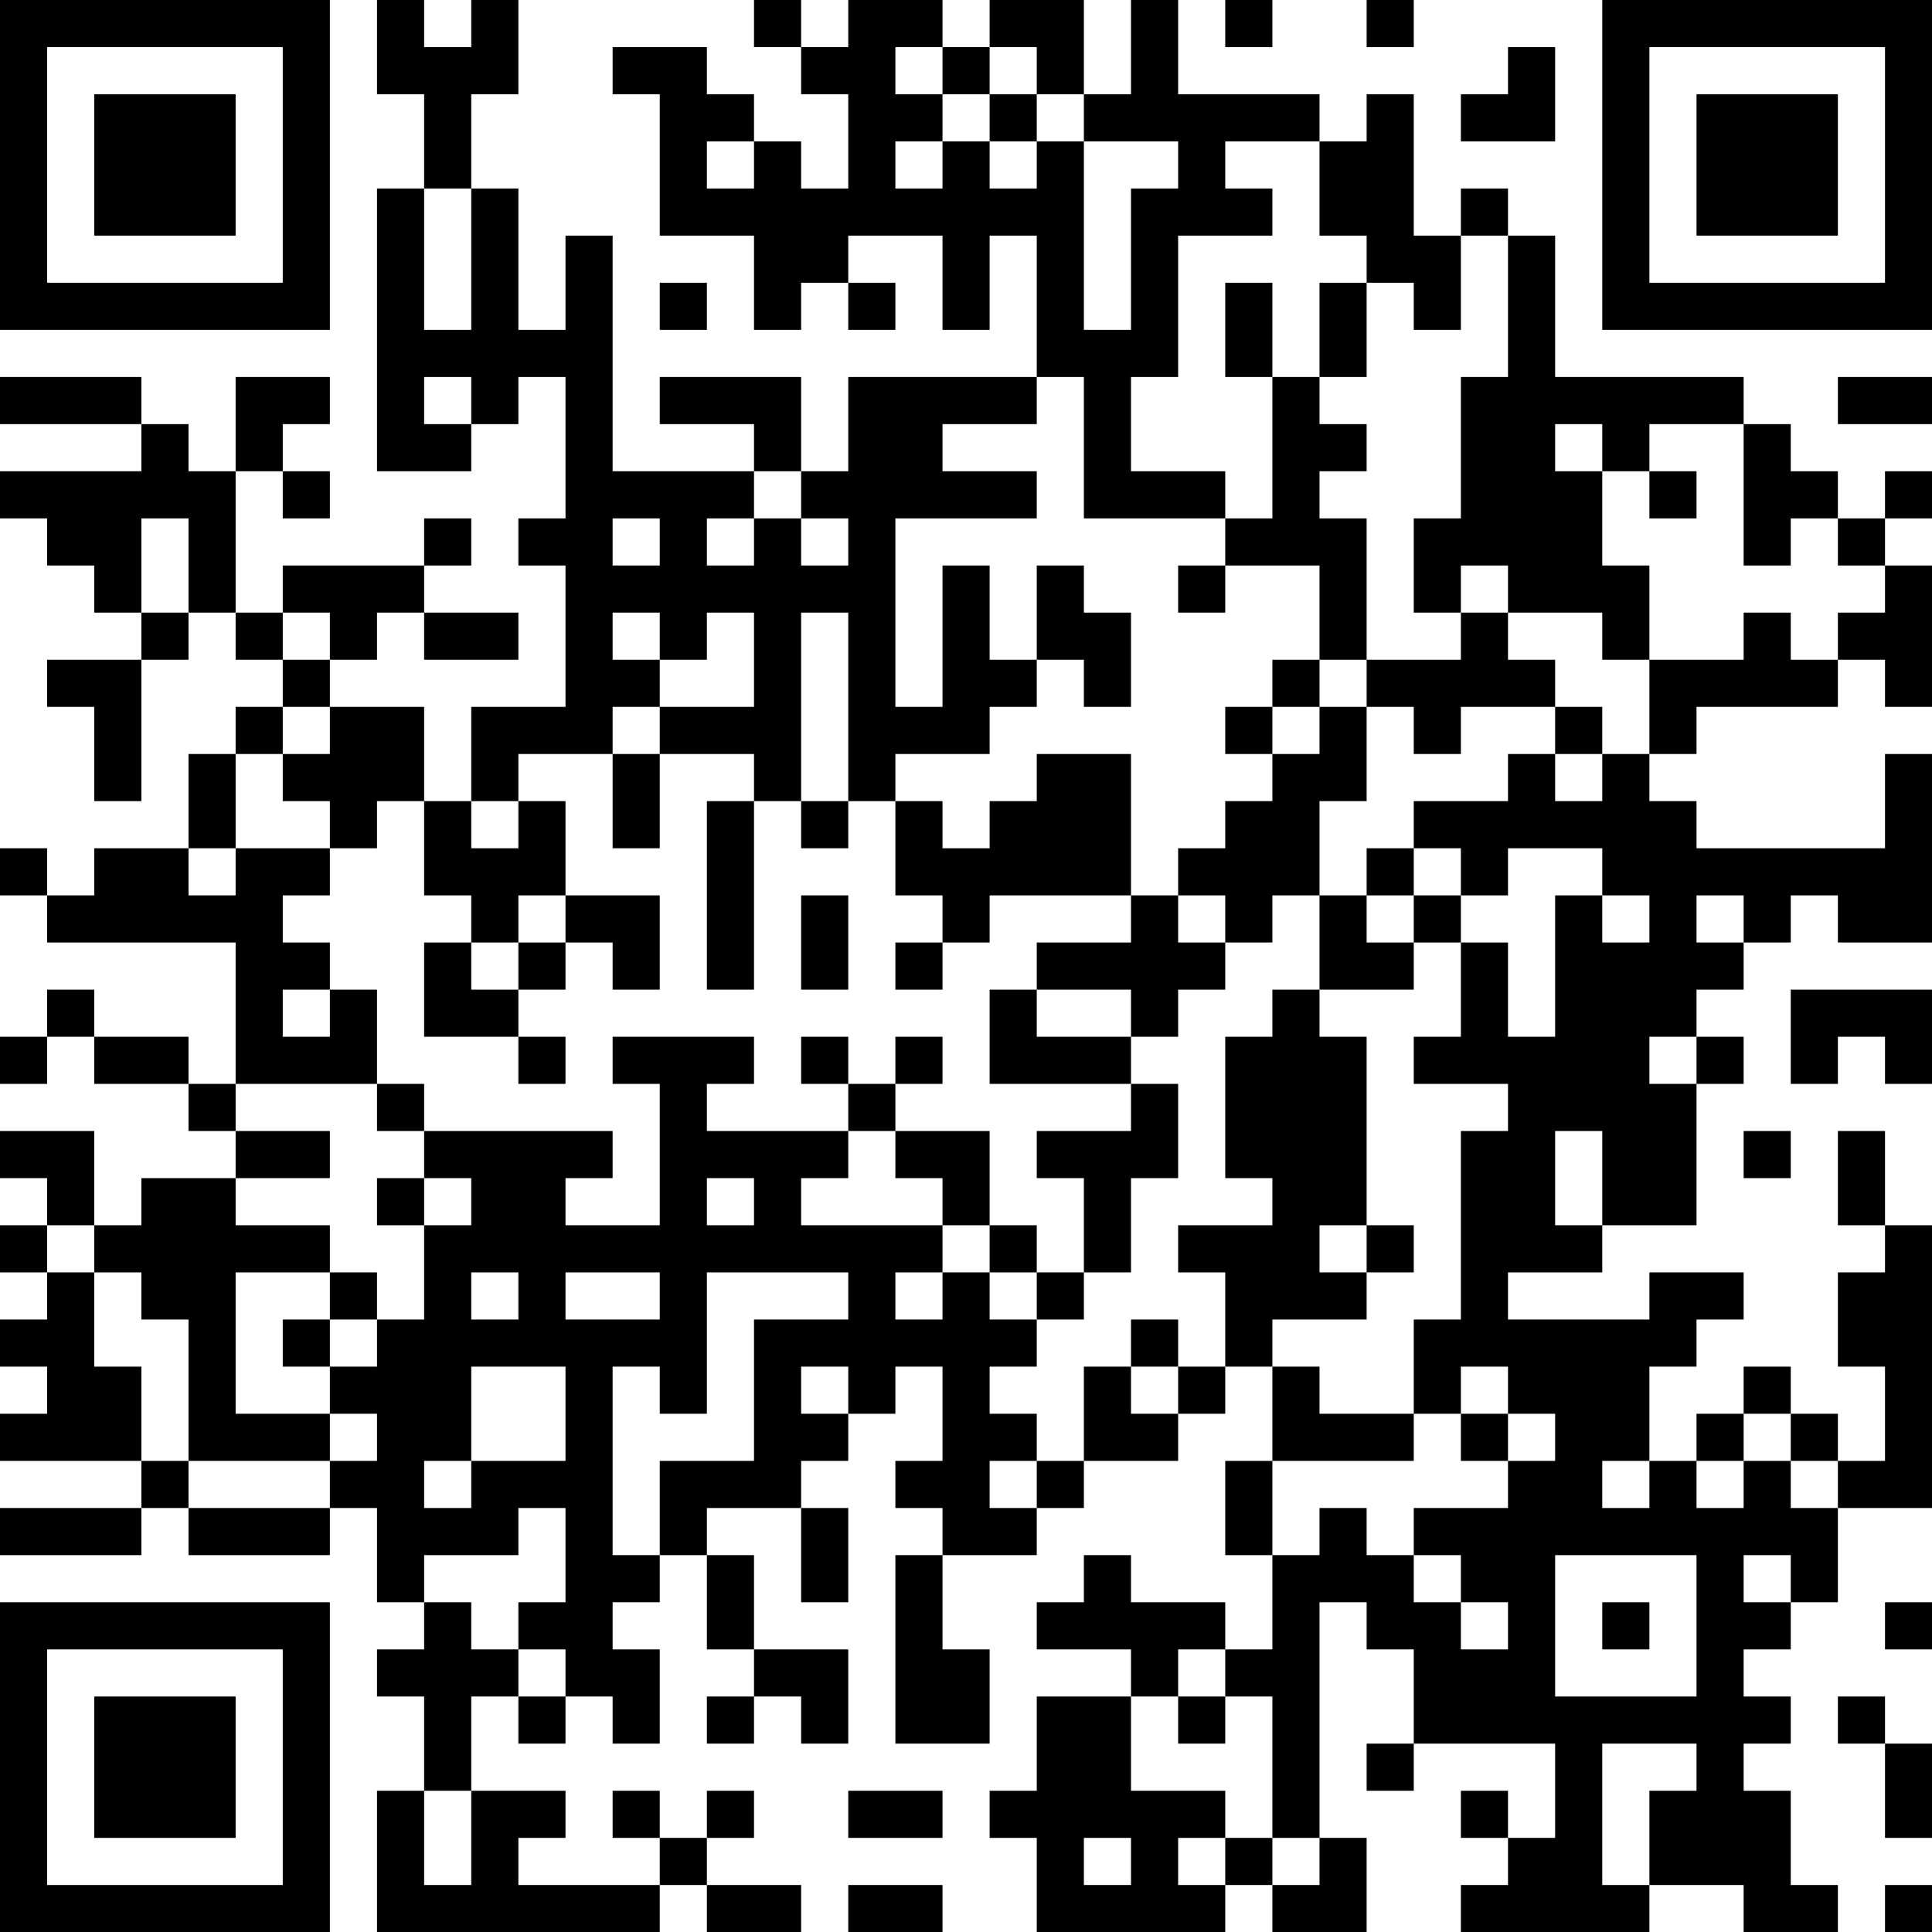 <?xml version="1.0" encoding="UTF-8"?>
<svg xmlns="http://www.w3.org/2000/svg" version="1.1" width="250" height="250" viewBox="0 0 250 250"><rect x="0" y="0" width="250" height="250" fill="#ffffff"/><g transform="scale(6.098)"><g transform="translate(0,0)"><path fill-rule="evenodd" d="M8 0L8 2L9 2L9 4L8 4L8 10L10 10L10 9L11 9L11 8L12 8L12 11L11 11L11 12L12 12L12 15L10 15L10 17L9 17L9 15L7 15L7 14L8 14L8 13L9 13L9 14L11 14L11 13L9 13L9 12L10 12L10 11L9 11L9 12L6 12L6 13L5 13L5 10L6 10L6 11L7 11L7 10L6 10L6 9L7 9L7 8L5 8L5 10L4 10L4 9L3 9L3 8L0 8L0 9L3 9L3 10L0 10L0 11L1 11L1 12L2 12L2 13L3 13L3 14L1 14L1 15L2 15L2 17L3 17L3 14L4 14L4 13L5 13L5 14L6 14L6 15L5 15L5 16L4 16L4 18L2 18L2 19L1 19L1 18L0 18L0 19L1 19L1 20L5 20L5 23L4 23L4 22L2 22L2 21L1 21L1 22L0 22L0 23L1 23L1 22L2 22L2 23L4 23L4 24L5 24L5 25L3 25L3 26L2 26L2 24L0 24L0 25L1 25L1 26L0 26L0 27L1 27L1 28L0 28L0 29L1 29L1 30L0 30L0 31L3 31L3 32L0 32L0 33L3 33L3 32L4 32L4 33L7 33L7 32L8 32L8 34L9 34L9 35L8 35L8 36L9 36L9 38L8 38L8 41L14 41L14 40L15 40L15 41L17 41L17 40L15 40L15 39L16 39L16 38L15 38L15 39L14 39L14 38L13 38L13 39L14 39L14 40L11 40L11 39L12 39L12 38L10 38L10 36L11 36L11 37L12 37L12 36L13 36L13 37L14 37L14 35L13 35L13 34L14 34L14 33L15 33L15 35L16 35L16 36L15 36L15 37L16 37L16 36L17 36L17 37L18 37L18 35L16 35L16 33L15 33L15 32L17 32L17 34L18 34L18 32L17 32L17 31L18 31L18 30L19 30L19 29L20 29L20 31L19 31L19 32L20 32L20 33L19 33L19 37L21 37L21 35L20 35L20 33L22 33L22 32L23 32L23 31L25 31L25 30L26 30L26 29L27 29L27 31L26 31L26 33L27 33L27 35L26 35L26 34L24 34L24 33L23 33L23 34L22 34L22 35L24 35L24 36L22 36L22 38L21 38L21 39L22 39L22 41L26 41L26 40L27 40L27 41L29 41L29 39L28 39L28 34L29 34L29 35L30 35L30 37L29 37L29 38L30 38L30 37L33 37L33 39L32 39L32 38L31 38L31 39L32 39L32 40L31 40L31 41L35 41L35 40L37 40L37 41L39 41L39 40L38 40L38 38L37 38L37 37L38 37L38 36L37 36L37 35L38 35L38 34L39 34L39 32L41 32L41 26L40 26L40 24L39 24L39 26L40 26L40 27L39 27L39 29L40 29L40 31L39 31L39 30L38 30L38 29L37 29L37 30L36 30L36 31L35 31L35 29L36 29L36 28L37 28L37 27L35 27L35 28L32 28L32 27L34 27L34 26L36 26L36 23L37 23L37 22L36 22L36 21L37 21L37 20L38 20L38 19L39 19L39 20L41 20L41 16L40 16L40 18L36 18L36 17L35 17L35 16L36 16L36 15L39 15L39 14L40 14L40 15L41 15L41 12L40 12L40 11L41 11L41 10L40 10L40 11L39 11L39 10L38 10L38 9L37 9L37 8L33 8L33 5L32 5L32 4L31 4L31 5L30 5L30 2L29 2L29 3L28 3L28 2L25 2L25 0L24 0L24 2L23 2L23 0L21 0L21 1L20 1L20 0L18 0L18 1L17 1L17 0L16 0L16 1L17 1L17 2L18 2L18 4L17 4L17 3L16 3L16 2L15 2L15 1L13 1L13 2L14 2L14 5L16 5L16 7L17 7L17 6L18 6L18 7L19 7L19 6L18 6L18 5L20 5L20 7L21 7L21 5L22 5L22 8L18 8L18 10L17 10L17 8L14 8L14 9L16 9L16 10L13 10L13 5L12 5L12 7L11 7L11 4L10 4L10 2L11 2L11 0L10 0L10 1L9 1L9 0ZM26 0L26 1L27 1L27 0ZM29 0L29 1L30 1L30 0ZM19 1L19 2L20 2L20 3L19 3L19 4L20 4L20 3L21 3L21 4L22 4L22 3L23 3L23 7L24 7L24 4L25 4L25 3L23 3L23 2L22 2L22 1L21 1L21 2L20 2L20 1ZM32 1L32 2L31 2L31 3L33 3L33 1ZM21 2L21 3L22 3L22 2ZM15 3L15 4L16 4L16 3ZM26 3L26 4L27 4L27 5L25 5L25 8L24 8L24 10L26 10L26 11L23 11L23 8L22 8L22 9L20 9L20 10L22 10L22 11L19 11L19 15L20 15L20 12L21 12L21 14L22 14L22 15L21 15L21 16L19 16L19 17L18 17L18 13L17 13L17 17L16 17L16 16L14 16L14 15L16 15L16 13L15 13L15 14L14 14L14 13L13 13L13 14L14 14L14 15L13 15L13 16L11 16L11 17L10 17L10 18L11 18L11 17L12 17L12 19L11 19L11 20L10 20L10 19L9 19L9 17L8 17L8 18L7 18L7 17L6 17L6 16L7 16L7 15L6 15L6 16L5 16L5 18L4 18L4 19L5 19L5 18L7 18L7 19L6 19L6 20L7 20L7 21L6 21L6 22L7 22L7 21L8 21L8 23L5 23L5 24L7 24L7 25L5 25L5 26L7 26L7 27L5 27L5 30L7 30L7 31L4 31L4 28L3 28L3 27L2 27L2 26L1 26L1 27L2 27L2 29L3 29L3 31L4 31L4 32L7 32L7 31L8 31L8 30L7 30L7 29L8 29L8 28L9 28L9 26L10 26L10 25L9 25L9 24L13 24L13 25L12 25L12 26L14 26L14 23L13 23L13 22L16 22L16 23L15 23L15 24L18 24L18 25L17 25L17 26L20 26L20 27L19 27L19 28L20 28L20 27L21 27L21 28L22 28L22 29L21 29L21 30L22 30L22 31L21 31L21 32L22 32L22 31L23 31L23 29L24 29L24 30L25 30L25 29L26 29L26 27L25 27L25 26L27 26L27 25L26 25L26 22L27 22L27 21L28 21L28 22L29 22L29 26L28 26L28 27L29 27L29 28L27 28L27 29L28 29L28 30L30 30L30 31L27 31L27 33L28 33L28 32L29 32L29 33L30 33L30 34L31 34L31 35L32 35L32 34L31 34L31 33L30 33L30 32L32 32L32 31L33 31L33 30L32 30L32 29L31 29L31 30L30 30L30 28L31 28L31 24L32 24L32 23L30 23L30 22L31 22L31 20L32 20L32 22L33 22L33 19L34 19L34 20L35 20L35 19L34 19L34 18L32 18L32 19L31 19L31 18L30 18L30 17L32 17L32 16L33 16L33 17L34 17L34 16L35 16L35 14L37 14L37 13L38 13L38 14L39 14L39 13L40 13L40 12L39 12L39 11L38 11L38 12L37 12L37 9L35 9L35 10L34 10L34 9L33 9L33 10L34 10L34 12L35 12L35 14L34 14L34 13L32 13L32 12L31 12L31 13L30 13L30 11L31 11L31 8L32 8L32 5L31 5L31 7L30 7L30 6L29 6L29 5L28 5L28 3ZM9 4L9 7L10 7L10 4ZM14 6L14 7L15 7L15 6ZM26 6L26 8L27 8L27 11L26 11L26 12L25 12L25 13L26 13L26 12L28 12L28 14L27 14L27 15L26 15L26 16L27 16L27 17L26 17L26 18L25 18L25 19L24 19L24 16L22 16L22 17L21 17L21 18L20 18L20 17L19 17L19 19L20 19L20 20L19 20L19 21L20 21L20 20L21 20L21 19L24 19L24 20L22 20L22 21L21 21L21 23L24 23L24 24L22 24L22 25L23 25L23 27L22 27L22 26L21 26L21 24L19 24L19 23L20 23L20 22L19 22L19 23L18 23L18 22L17 22L17 23L18 23L18 24L19 24L19 25L20 25L20 26L21 26L21 27L22 27L22 28L23 28L23 27L24 27L24 25L25 25L25 23L24 23L24 22L25 22L25 21L26 21L26 20L27 20L27 19L28 19L28 21L30 21L30 20L31 20L31 19L30 19L30 18L29 18L29 19L28 19L28 17L29 17L29 15L30 15L30 16L31 16L31 15L33 15L33 16L34 16L34 15L33 15L33 14L32 14L32 13L31 13L31 14L29 14L29 11L28 11L28 10L29 10L29 9L28 9L28 8L29 8L29 6L28 6L28 8L27 8L27 6ZM9 8L9 9L10 9L10 8ZM39 8L39 9L41 9L41 8ZM16 10L16 11L15 11L15 12L16 12L16 11L17 11L17 12L18 12L18 11L17 11L17 10ZM35 10L35 11L36 11L36 10ZM3 11L3 13L4 13L4 11ZM13 11L13 12L14 12L14 11ZM22 12L22 14L23 14L23 15L24 15L24 13L23 13L23 12ZM6 13L6 14L7 14L7 13ZM28 14L28 15L27 15L27 16L28 16L28 15L29 15L29 14ZM13 16L13 18L14 18L14 16ZM15 17L15 21L16 21L16 17ZM17 17L17 18L18 18L18 17ZM12 19L12 20L11 20L11 21L10 21L10 20L9 20L9 22L11 22L11 23L12 23L12 22L11 22L11 21L12 21L12 20L13 20L13 21L14 21L14 19ZM17 19L17 21L18 21L18 19ZM25 19L25 20L26 20L26 19ZM29 19L29 20L30 20L30 19ZM36 19L36 20L37 20L37 19ZM22 21L22 22L24 22L24 21ZM38 21L38 23L39 23L39 22L40 22L40 23L41 23L41 21ZM35 22L35 23L36 23L36 22ZM8 23L8 24L9 24L9 23ZM33 24L33 26L34 26L34 24ZM37 24L37 25L38 25L38 24ZM8 25L8 26L9 26L9 25ZM15 25L15 26L16 26L16 25ZM29 26L29 27L30 27L30 26ZM7 27L7 28L6 28L6 29L7 29L7 28L8 28L8 27ZM10 27L10 28L11 28L11 27ZM12 27L12 28L14 28L14 27ZM15 27L15 30L14 30L14 29L13 29L13 33L14 33L14 31L16 31L16 28L18 28L18 27ZM24 28L24 29L25 29L25 28ZM10 29L10 31L9 31L9 32L10 32L10 31L12 31L12 29ZM17 29L17 30L18 30L18 29ZM31 30L31 31L32 31L32 30ZM37 30L37 31L36 31L36 32L37 32L37 31L38 31L38 32L39 32L39 31L38 31L38 30ZM34 31L34 32L35 32L35 31ZM11 32L11 33L9 33L9 34L10 34L10 35L11 35L11 36L12 36L12 35L11 35L11 34L12 34L12 32ZM33 33L33 36L36 36L36 33ZM37 33L37 34L38 34L38 33ZM34 34L34 35L35 35L35 34ZM40 34L40 35L41 35L41 34ZM25 35L25 36L24 36L24 38L26 38L26 39L25 39L25 40L26 40L26 39L27 39L27 40L28 40L28 39L27 39L27 36L26 36L26 35ZM25 36L25 37L26 37L26 36ZM39 36L39 37L40 37L40 39L41 39L41 37L40 37L40 36ZM34 37L34 40L35 40L35 38L36 38L36 37ZM9 38L9 40L10 40L10 38ZM18 38L18 39L20 39L20 38ZM23 39L23 40L24 40L24 39ZM18 40L18 41L20 41L20 40ZM40 40L40 41L41 41L41 40ZM0 0L0 7L7 7L7 0ZM1 1L1 6L6 6L6 1ZM2 2L2 5L5 5L5 2ZM34 0L34 7L41 7L41 0ZM35 1L35 6L40 6L40 1ZM36 2L36 5L39 5L39 2ZM0 34L0 41L7 41L7 34ZM1 35L1 40L6 40L6 35ZM2 36L2 39L5 39L5 36Z" fill="#000000"/></g></g></svg>
